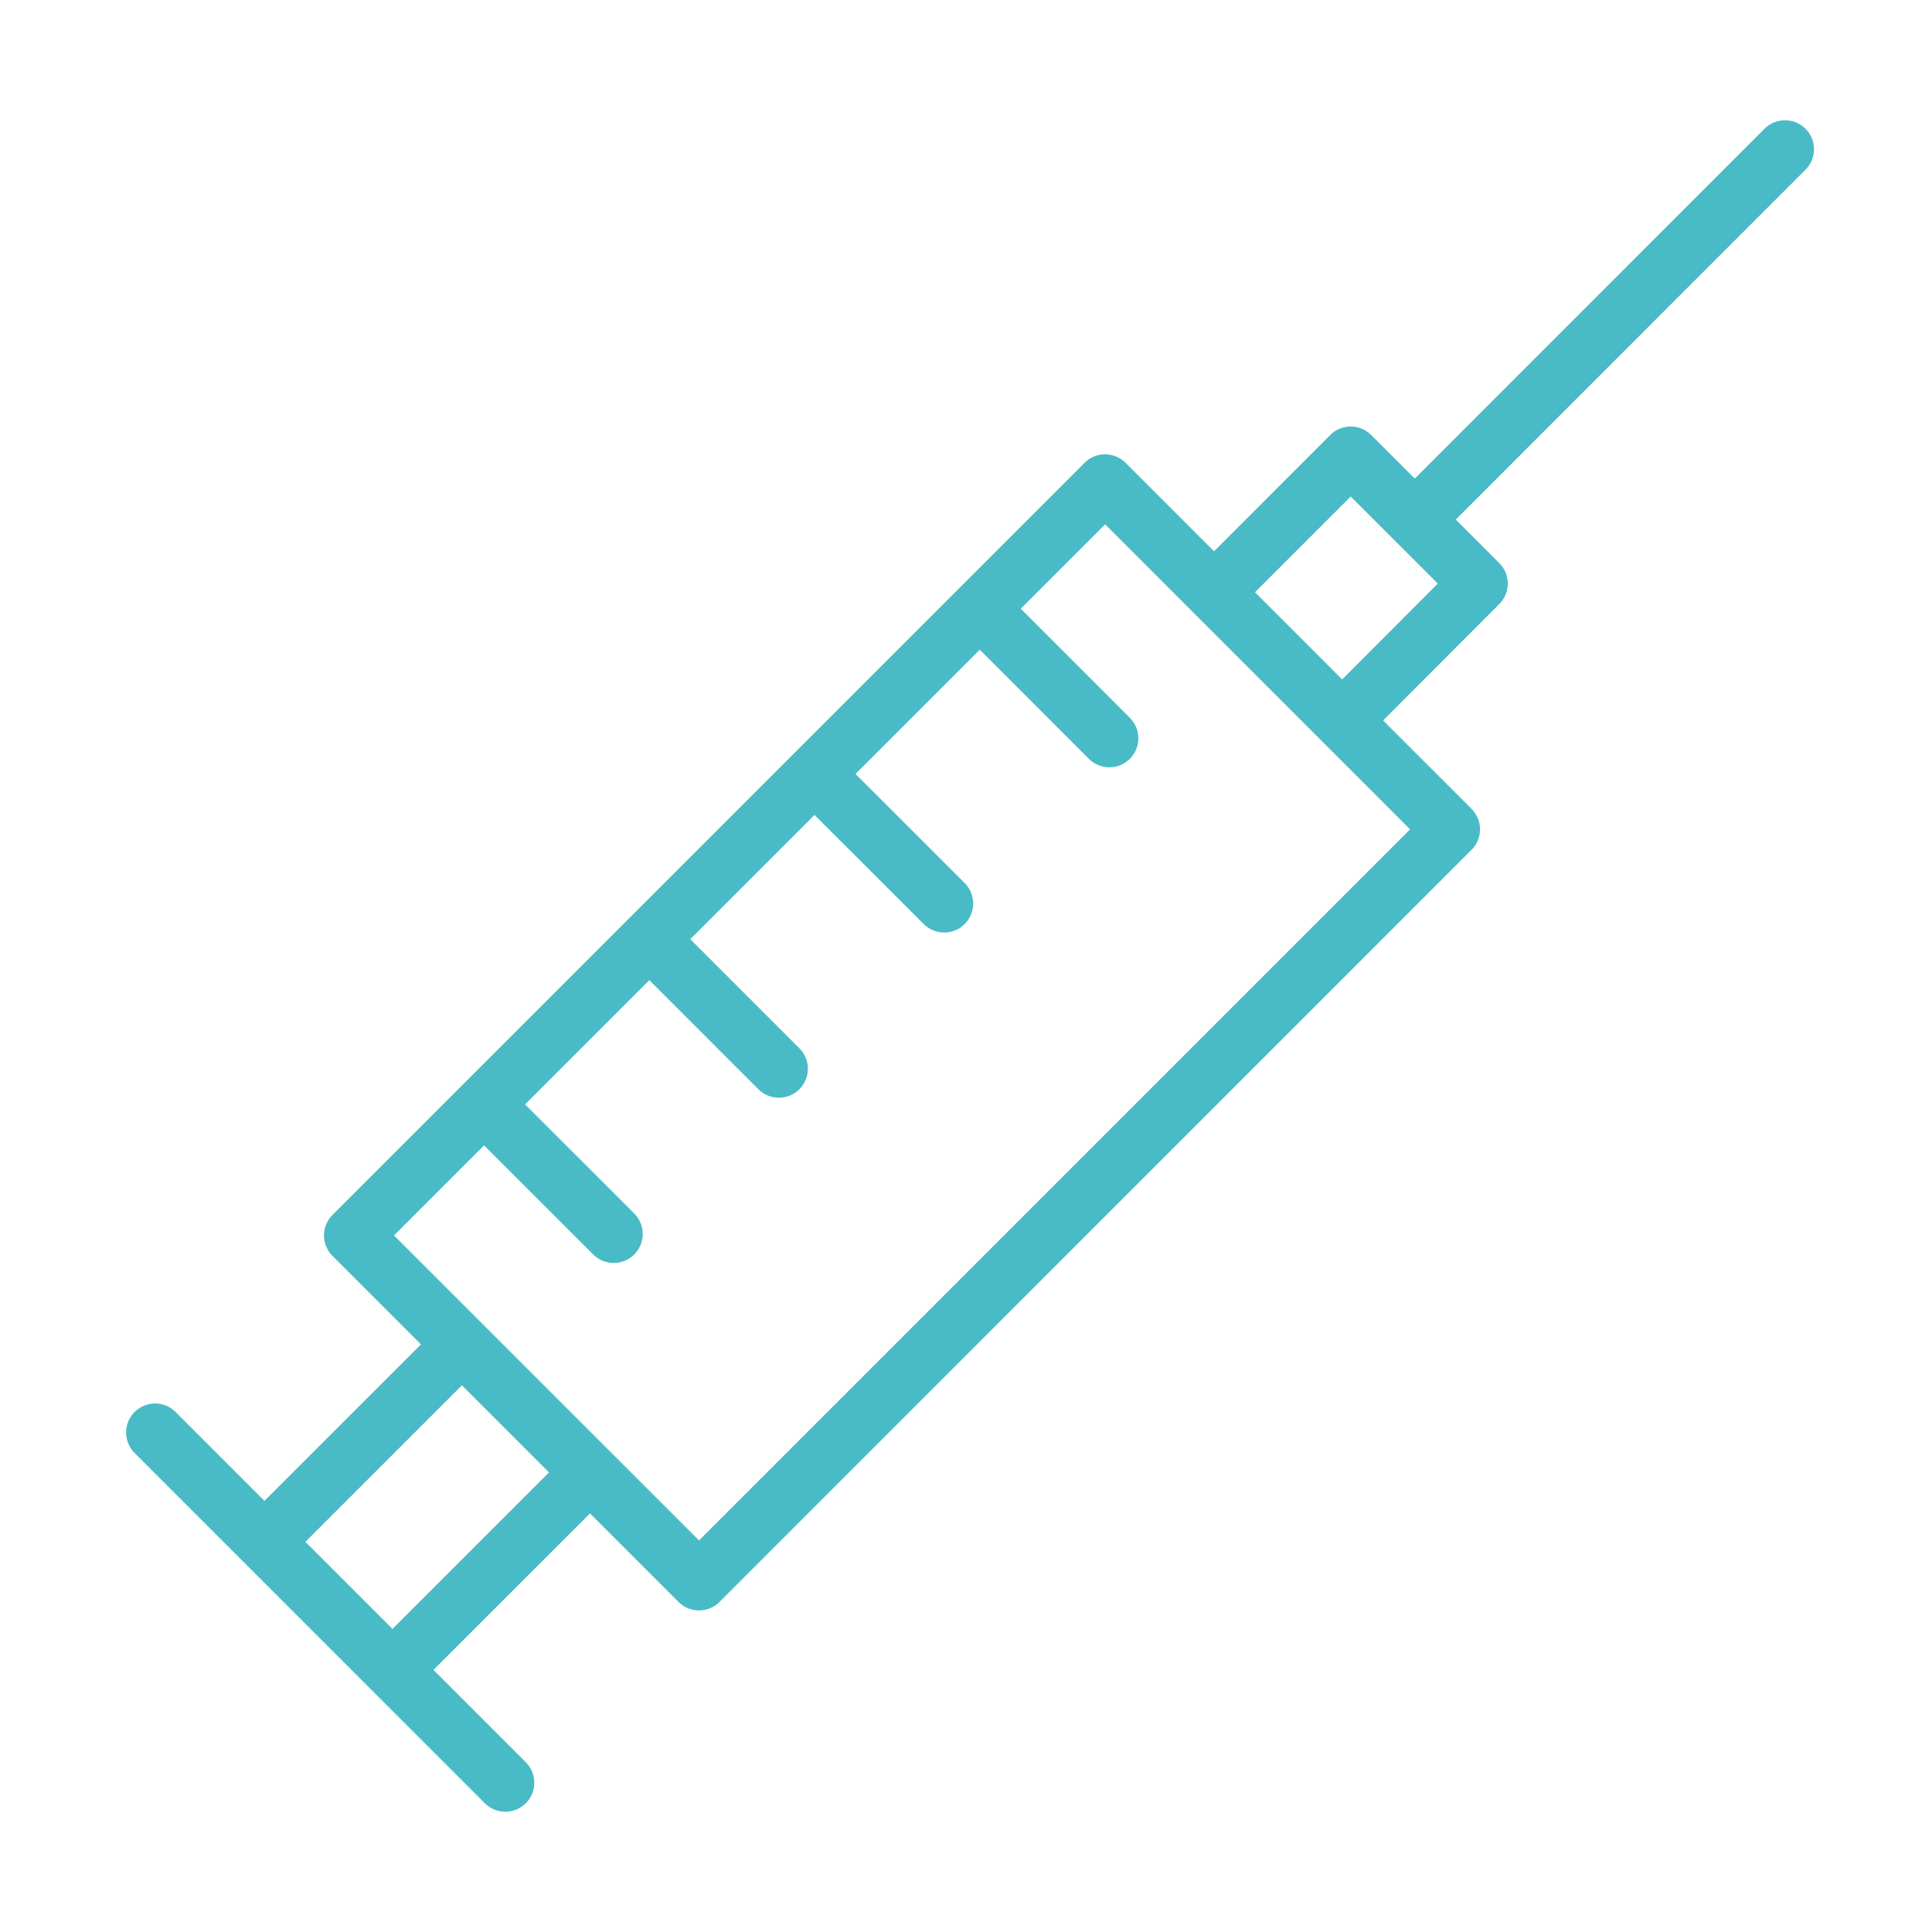 <svg xmlns="http://www.w3.org/2000/svg" viewBox="0 0 100 100" fill-rule="evenodd"><g><path d="M93.452 6.664a1.501 1.501 0 0 0-2.121 0L73.229 24.772l-2.256-2.255a1.5 1.5 0 0 0-2.122.001l-6.014 6.018-4.578-4.579a1.5 1.5 0 0 0-2.122 0l-6.481 6.481-.009.006-.006.009-8.533 8.534c-.005.005-.011.006-.016.01s-.006.011-.01.016l-8.521 8.521c-.006.006-.014.007-.019.013-.005.006-.007.013-.013.019l-8.516 8.516c-.007.007-.016.008-.023.015s-.009.016-.015.023l-6.765 6.765a1.5 1.5 0 0 0 0 2.122l4.579 4.578-8.102 8.1-4.58-4.581a1.5 1.5 0 1 0-2.121 2.121l12.262 12.263.005.008c.002.003.005.003.008.005l5.833 5.834c.293.293.677.439 1.061.439s.768-.146 1.061-.439a1.5 1.5 0 0 0 0-2.121l-4.781-4.779 8.104-8.101 4.582 4.582c.293.293.677.439 1.061.439s.768-.146 1.061-.439l38.923-38.928a1.5 1.5 0 0 0 0-2.121l-4.577-4.577 6.014-6.025a1.501 1.501 0 0 0-.001-2.121l-2.252-2.25L93.452 8.785a1.5 1.5 0 0 0 0-2.121zM20.314 84.313l-4.507-4.507 8.102-8.101 4.507 4.507-8.102 8.101zm15.868-4.58-11.202-11.2-.007-.011-.011-.007-4.57-4.569 4.663-4.663 5.65 5.648c.293.293.677.439 1.061.439s.768-.146 1.061-.439a1.501 1.501 0 0 0 0-2.121l-5.65-5.648 6.43-6.43 5.646 5.646c.293.293.677.439 1.061.439s.768-.146 1.061-.439a1.5 1.5 0 0 0 0-2.121l-5.646-5.646 6.43-6.43 5.652 5.647c.293.293.676.439 1.06.439s.768-.146 1.061-.44a1.5 1.5 0 0 0-.001-2.121L44.28 40.06l6.432-6.432 5.647 5.648c.292.293.677.439 1.061.439s.768-.146 1.061-.439a1.5 1.5 0 0 0 0-2.121l-5.647-5.648 4.367-4.368 4.571 4.572c.003.003.003.006.006.008l6.632 6.631.003.003 4.573 4.574-36.804 36.806zm33.286-44.566-4.509-4.51 4.954-4.958 2.249 2.248.005.008.008.005 2.246 2.245-4.953 4.962z" stroke-width="0" stroke="#49bbc6" fill="#49bbc6"></path></g></svg>
